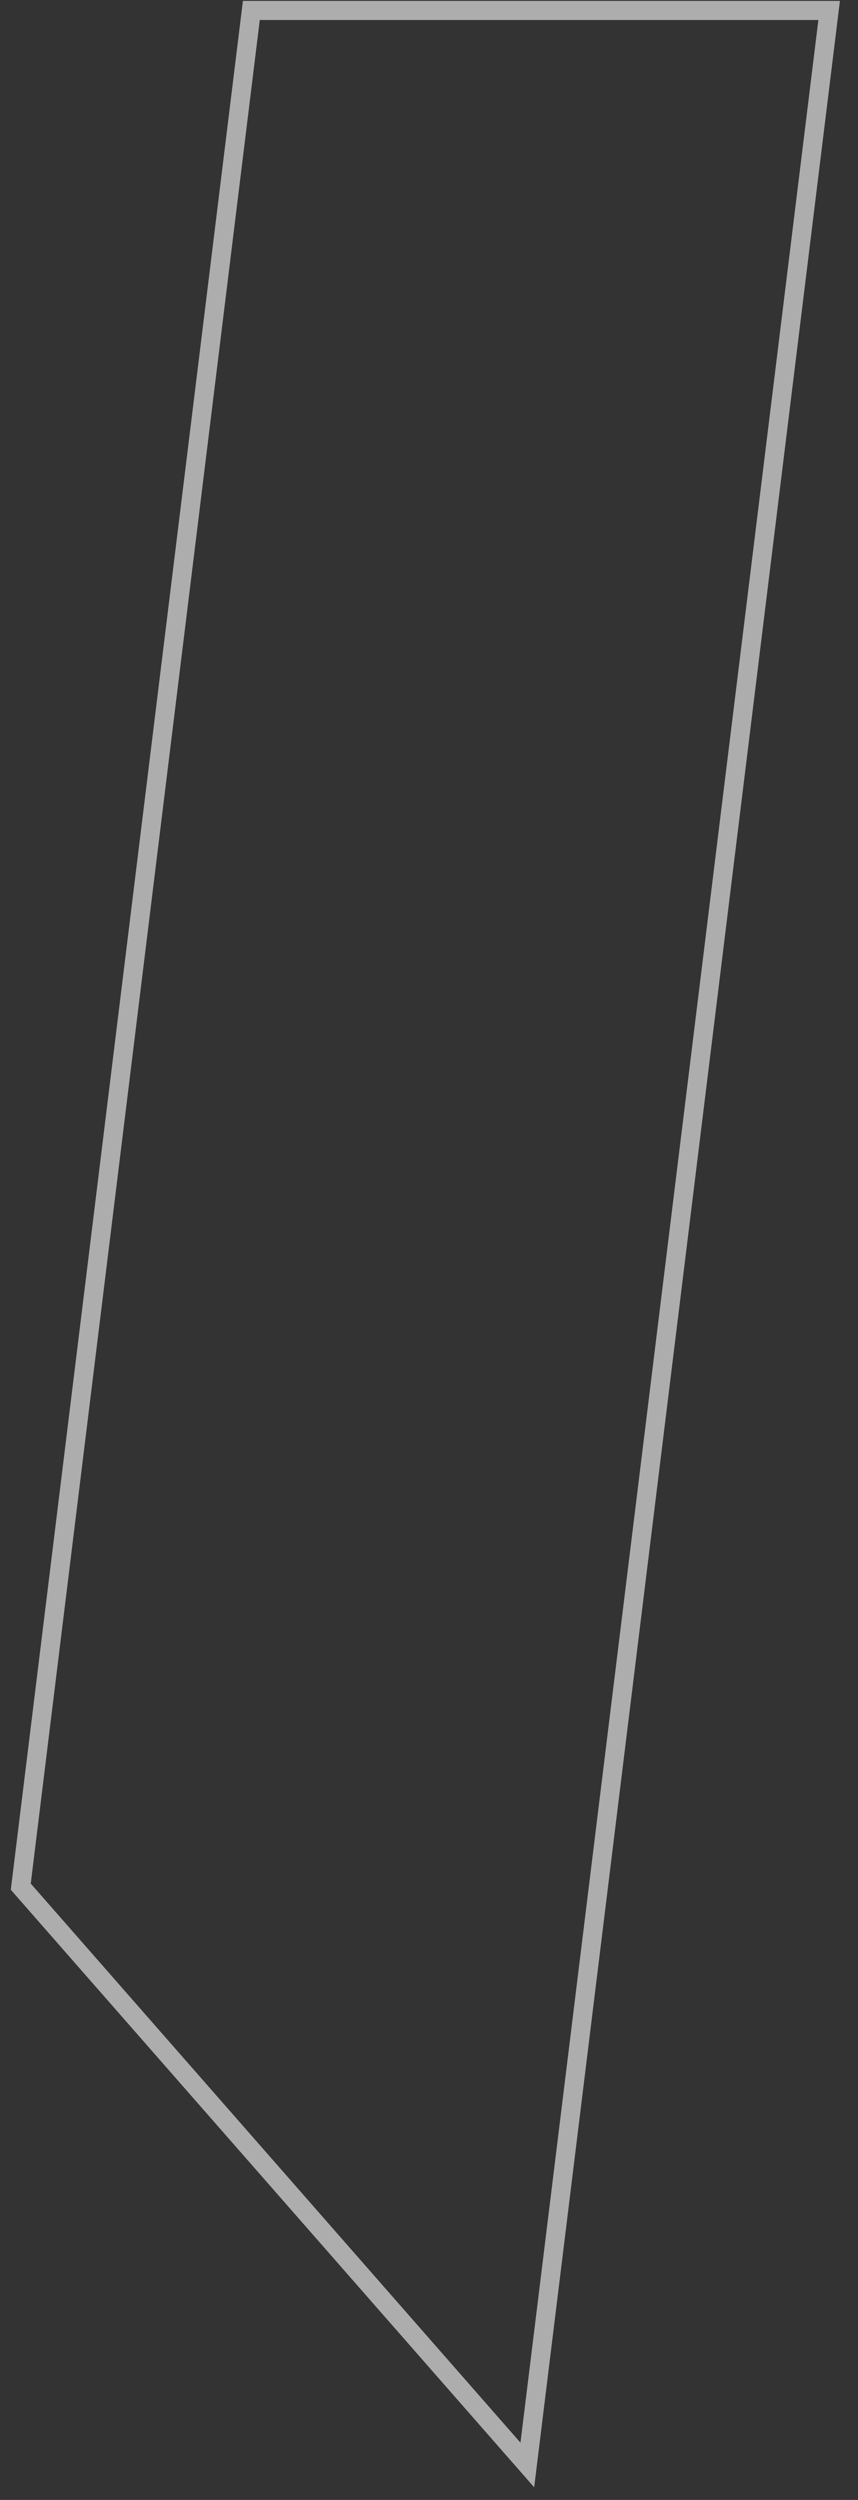 <?xml version="1.0" encoding="UTF-8"?> <svg xmlns="http://www.w3.org/2000/svg" width="45" height="131" viewBox="0 0 45 131" fill="none"><rect x="0" y="0" width="45" height="131" fill="#333333" stroke="none"/> <path opacity="0.6" fill-rule="evenodd" clip-rule="evenodd" d="M28.016 130.338L0.566 99.026L12.74 0.047H44.052L28.016 130.338ZM27.297 128L42.922 1.047H13.625L1.613 98.703L27.297 128Z" fill="white"></path> </svg> 